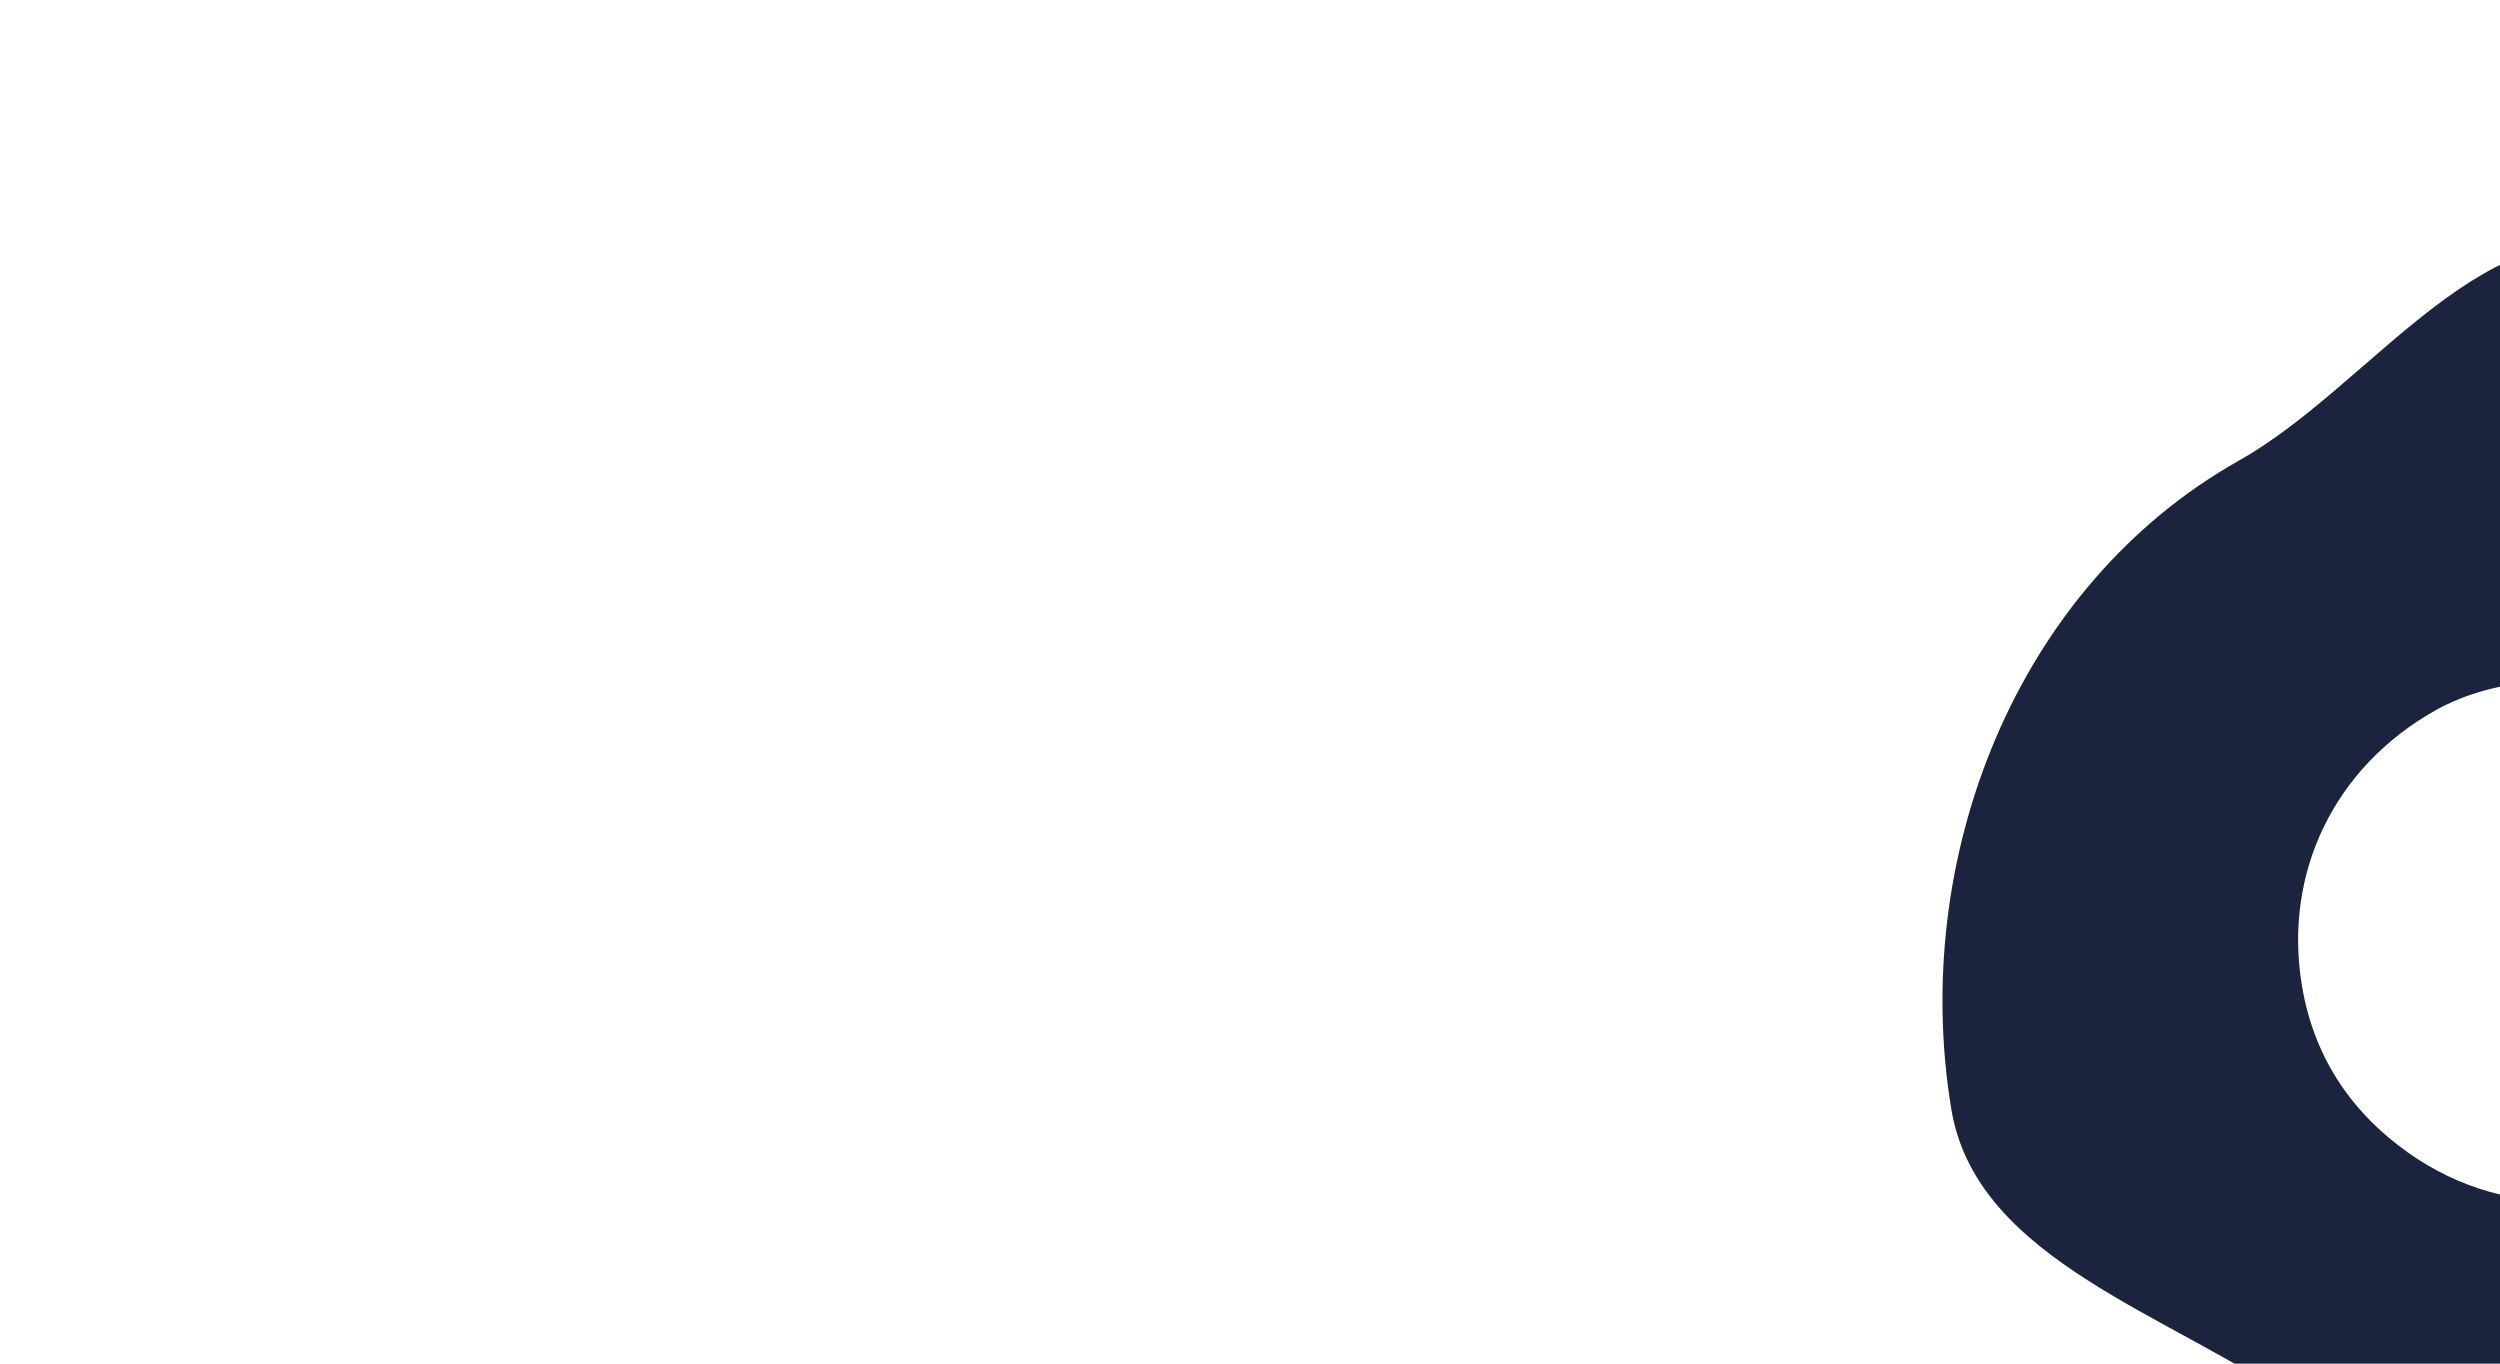 <svg xmlns="http://www.w3.org/2000/svg" xmlns:xlink="http://www.w3.org/1999/xlink" viewBox="0 0 2200 1200"><defs><clipPath id="a"><rect x="2394" y="-1847" width="2200" height="1200" style="fill:none"/></clipPath><clipPath id="b"><rect width="2200" height="1200" style="fill:none"/></clipPath><clipPath id="c"><rect x="2426" width="2200" height="720" style="fill:none"/></clipPath><clipPath id="d"><rect x="-8" y="1744" width="2200" height="720" style="fill:none"/></clipPath></defs><g style="clip-path:url(#a)"><path d="M2223-232.77c-41.56-5.35-110.72-31.73-144.74-55.22-88.3-61.51-142.61-171.88-138.12-280.22,2.08-50.52,24.48-120.49,51.76-161.4,85.57-129.34,241.77-179.79,385.44-125,83.62,31.9,143.8,88.25,178.8,167.14C2613.6-558,2585-415.52,2481.36-316,2419.25-256.2,2312.11-221.65,2223-232.77Zm856.82-756.34c-35-71.59-85.81-113.26-179.77-148.5-64.34-23.91-99.27-31.05-185.4-36.66-74.12-4.74-131.52-16.11-244.83-47.57-365.33-102.23-652.6-35.31-786.52,183-74.7,121.38-88.53,287.06-38.22,456.14,26.54,90.64,30.36,124.3,32.13,300.88.16,46.51,5.76,106.25,11.72,132.68,35.93,159.87,163.38,285.3,333.22,327.18,247,61.4,512.19-23.84,659.75-211.57,40.8-51.94,71.36-115.85,168-349.65,86-209.34,92.2-220.62,157.86-294C3104.84-784.47,3129-889.84,3079.83-989.11Z" style="fill:none;stroke:#ff8200;stroke-miterlimit:10"/><path d="M2613-821.94c24,34.36,50.93,103.3,56.41,144.28C2683.18-570.94,2638-456.54,2554.75-387c-38.8,32.42-105.67,62.87-154.29,70.18-153.28,23.58-295.63-58.14-351.62-201.35-32.6-83.36-31.33-165.79,3.55-244.73,57.26-129.58,181.9-204.19,325.31-194.34C2463.7-951.48,2561.3-895.38,2613-821.94ZM1477-947.88c-29.45,74.06-26.17,139.66,10.9,232.92,25.54,63.7,43.74,94.36,97.49,161.9,46.31,58.07,76.47,108.2,129.35,213.24C1884.66-.62,2127.31,167.08,2379,119.46c140.09-26.28,272-127.41,363.4-278.32,49.27-80.57,71.63-106,201.17-226,34.33-31.38,74.79-75.68,90.35-97.87,94.22-134.06,101.4-312.74,18.25-466.63-120.56-224.11-362-363.19-600.13-346.24-65.89,4.71-133.74,25-371.78,110.68-212.83,77-225.32,80-323.82,80.78C1611.72-1104,1517.48-1051,1477-947.88Z" style="fill:none;stroke:#f01e3c;stroke-miterlimit:10"/></g><rect width="2200" height="1200" style="fill:none"/><g style="clip-path:url(#b)"><path d="M2323.32,224.33c-131.46-52.07-234.41,114.11-352.65,180.75-197.32,110.89-290,351-253.49,571.11,22.26,134.06,195.27,180.48,310.19,262.09,197.42,140.19,328.75,162,510.19-1.39,57.71-51.62,305.81-197.69,319.62-276.11C2892.3,761.43,2708.82,732.51,2648.72,560,2589.46,389.8,2384.57,248.86,2323.32,224.33Zm102.28,453.2c49.81,58,67.54,143.64,45.18,217.38-10.42,34.4-38.28,78.56-64.33,101.86-81.89,73.77-198.34,80.7-287.45,17.43-51.86-36.84-83.25-86.31-93.3-146.82-16.49-99.33,28.5-192.26,117.56-242.31,53.37-30.08,133.23-34.79,192.57-11.29C2363.47,624.85,2406.36,655.31,2425.6,677.53Z" style="fill:#1c233e"/></g><g style="clip-path:url(#c)"><path d="M2096-270.77c-38.9,108-154.22,295.1-129,371.57,54,164,249.29,193.56,358.81,234.84,61.62,23.22,214.68,136.61,327.39,105.79,137.94-37.72,312.3-172.45,371.37-296.36,98.76-206.52-21.78-420.91-180-581.74-96.39-98-180.7-235.91-323.24-236.59C2276.48-674.43,2179.74-503.13,2096-270.77Zm479.8-58.1c62.62,15.66,125.48,66.61,151.6,122.79,43.69,93.64,25.88,196.53-46.23,268.43-43.92,43.81-98.88,66-163.22,65.66-110.53-.52-202.15-74.87-226-183.77-7.67-34.5-4.54-87.22,7.18-121.63,25.09-73.79,90.13-133.69,165.28-152C2493.39-336.32,2546.59-336.07,2575.84-328.87Z" style="fill:#f01e3c"/></g><g style="clip-path:url(#d)"><path d="M-265.58,1294.31c27.49-31.63,87.79-74.56,126.2-89.85,100.15-39.38,222.11-23.39,309.78,40.41,40.9,29.74,86.71,87.17,105.64,132.55,60.19,142.93,15.59,300.9-109.67,390.07-72.92,51.91-153.18,70.76-238.23,56.15-139.63-24-242.34-126.71-267.7-268.2C-354.87,1470.62-324.23,1362.3-265.58,1294.31Zm154.44,1132.4c79,10.53,141.83-8.62,223.26-67.28,55.57-40.29,80.87-65.41,133.29-134,45-59.06,86.32-100.52,175.33-177.38C708.35,1800.69,811.92,1524.52,704.46,1292,644.86,1162.55,514.64,1059.2,346,1007.33c-90.14-28.17-120.28-43.65-268.21-140.07C39,841.6-13.81,813.15-39.11,803.46c-153-58.74-328-22.2-457,95.92-188,171.49-264.13,439.5-189.69,666.38,20.61,62.75,56.85,123.61,197.87,333.63,126.53,187.67,132.5,199,157.2,294.41C-295.32,2334.08-221,2412.59-111.14,2426.71Z" style="fill:none;stroke:#ff8200;stroke-miterlimit:10"/><path d="M8.57,1945.48c-41.9.9-114.21-14.88-151.35-33-96.48-47.67-166.62-148.72-178.33-256.51-5.47-50.27,6.26-122.8,27.13-167.32,65.36-140.64,212.29-213.81,362.52-181,87.45,19.09,155.35,65.84,201.71,138.64,76.1,119.49,69.09,264.59-18.61,378.47C199.13,1893.07,98.33,1943.2,8.57,1945.48Zm734.57-875.56c-45.31-65.57-101.72-99.2-199.89-120.06C476.07,935.8,440.47,934,354.46,941.24c-74,6.35-132.45,3.66-249.18-10.57C-271.2,884-545.3,993-645.19,1228.83-701,1360-690,1525.87-615,1685.57c39.74,85.68,48.54,118.4,76.6,292.74,7.08,46,21.52,104.2,31.36,129.45,59.34,152.74,204.06,257.78,378.24,273.89,253.34,23.91,502.93-99.88,620.86-307.51,32.62-57.44,53.31-125.18,114-370.77,53.89-219.82,58.3-231.89,112.29-314.28C798.37,1268.55,806.55,1160.76,743.14,1069.92Z" style="fill:none;stroke:#f01e3c;stroke-miterlimit:10"/></g></svg>